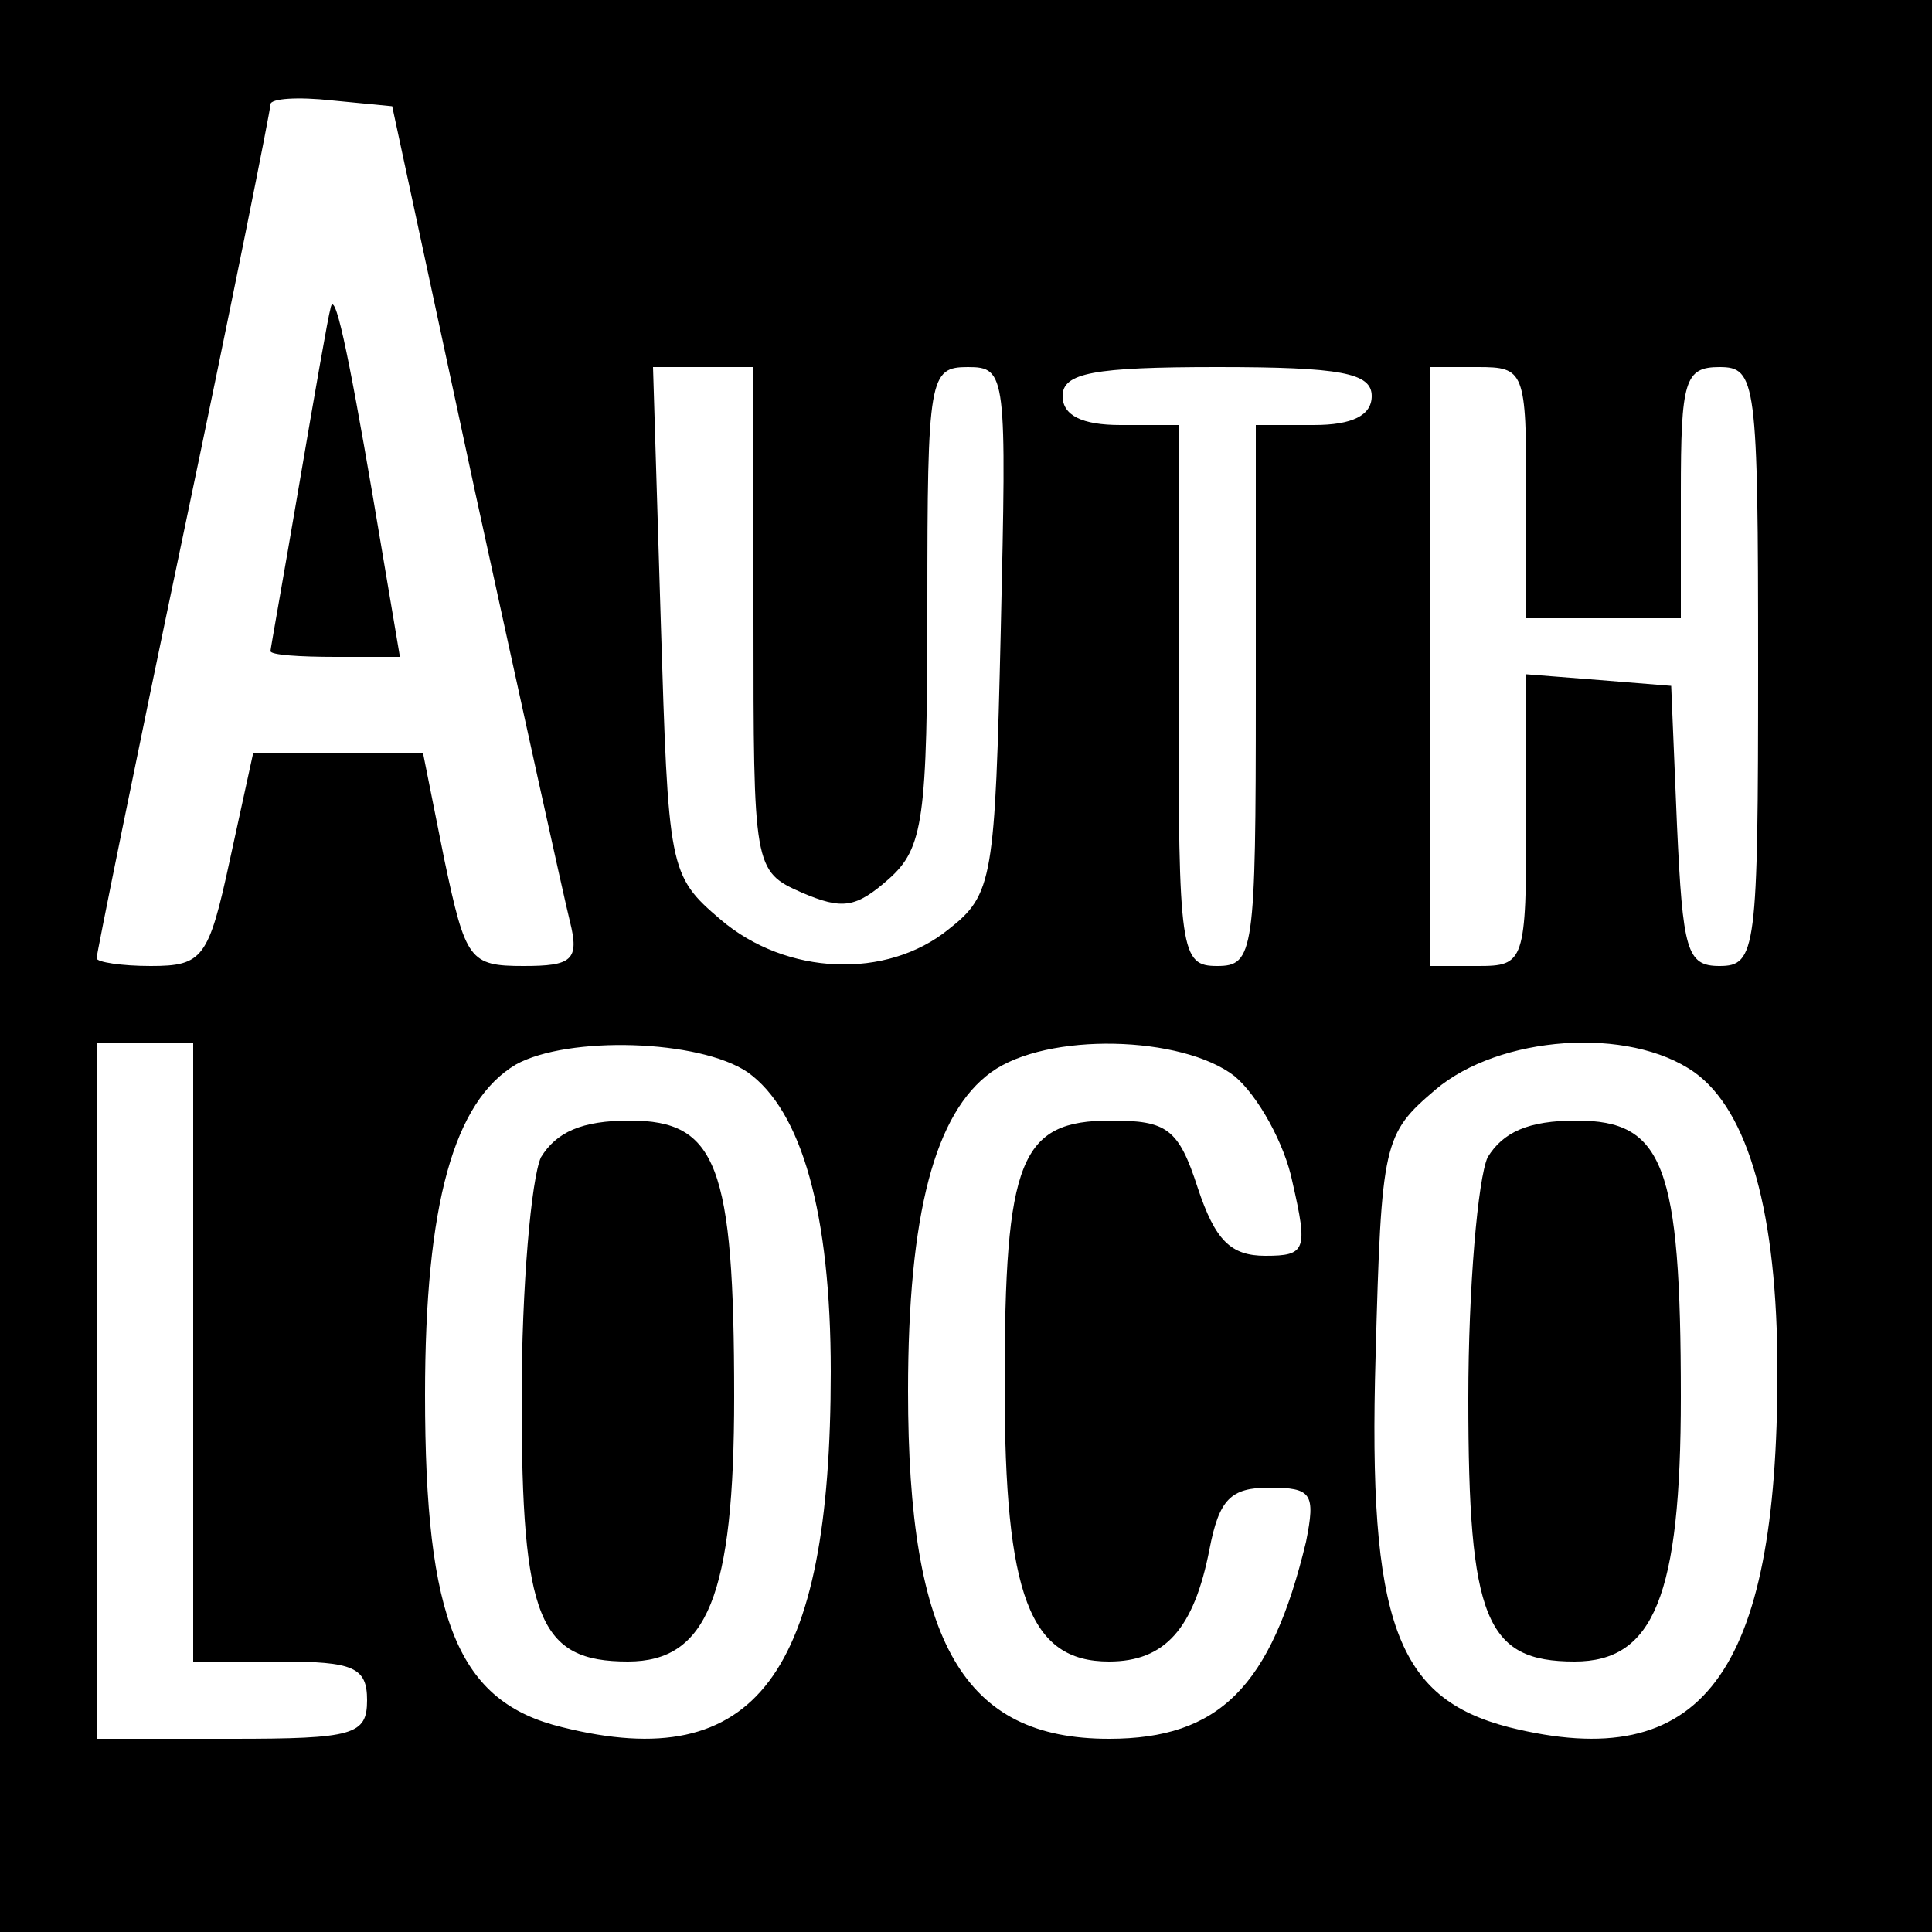 <?xml version="1.0" standalone="no"?>
<!DOCTYPE svg PUBLIC "-//W3C//DTD SVG 20010904//EN"
 "http://www.w3.org/TR/2001/REC-SVG-20010904/DTD/svg10.dtd">
<svg version="1.0" xmlns="http://www.w3.org/2000/svg"
 width="100pt" height="100pt" viewBox="0 0 100 100"
 preserveAspectRatio="xMidYMid meet">
<g transform="translate(0,100) scale(0.1,-0.1)"
fill="#000000" stroke="none">
<path d="M0 500 l0 -500 500 0 500 0 0 500 0 500 -500 0 -500 0 0 -500z m246
245 c24 -110 46 -210 49 -222 5 -20 1 -23 -24 -23 -28 0 -30 3 -41 55 l-11 55
-44 0 -44 0 -12 -55 c-11 -51 -14 -55 -41 -55 -15 0 -28 2 -28 4 0 2 20 101
45 220 25 119 45 219 45 222 0 3 14 4 32 2 l31 -3 43 -200z m144 -65 c0 -129
0 -131 25 -142 21 -9 28 -8 45 7 18 16 20 31 20 142 0 118 1 123 21 123 20 0
20 -4 17 -136 -3 -129 -4 -137 -27 -155 -32 -26 -84 -24 -118 5 -27 23 -27 26
-31 155 l-4 131 26 0 26 0 0 -130z m320 115 c0 -10 -10 -15 -30 -15 l-30 0 0
-140 c0 -133 -1 -140 -20 -140 -19 0 -20 7 -20 140 l0 140 -30 0 c-20 0 -30 5
-30 15 0 12 16 15 80 15 64 0 80 -3 80 -15z m80 -50 l0 -65 40 0 40 0 0 65 c0
58 2 65 20 65 19 0 20 -7 20 -155 0 -147 -1 -155 -20 -155 -17 0 -19 8 -22 73
l-3 72 -37 3 -38 3 0 -75 c0 -74 -1 -76 -25 -76 l-25 0 0 155 0 155 25 0 c24
0 25 -2 25 -65z m-690 -445 l0 -160 45 0 c38 0 45 -3 45 -20 0 -18 -7 -20 -70
-20 l-70 0 0 180 0 180 25 0 25 0 0 -160z m287 145 c28 -20 43 -73 43 -155 0
-157 -39 -209 -139 -184 -54 13 -71 55 -71 172 0 99 15 152 47 171 27 15 95
13 120 -4z m252 -2 c12 -10 26 -35 30 -55 8 -35 7 -38 -14 -38 -18 0 -26 8
-35 35 -10 31 -16 35 -45 35 -47 0 -55 -20 -55 -137 0 -109 13 -143 54 -143
29 0 44 17 52 58 5 26 11 32 31 32 22 0 24 -3 19 -28 -18 -75 -45 -102 -102
-102 -75 0 -104 49 -104 180 0 92 14 144 43 165 29 21 99 19 126 -2z m238 2
c28 -20 43 -73 43 -155 0 -157 -39 -209 -139 -184 -58 15 -73 54 -69 192 3
111 4 115 31 138 33 28 100 33 134 9z"/>
<path d="M171 840 c-1 -3 -8 -43 -16 -90 -8 -47 -15 -86 -15 -87 0 -2 15 -3
34 -3 l33 0 -14 83 c-13 76 -20 109 -22 97z"/>
<path d="M280 401 c-5 -11 -10 -67 -10 -125 0 -114 9 -136 55 -136 41 0 55 34
55 137 0 120 -9 143 -54 143 -25 0 -38 -6 -46 -19z"/>
<path d="M770 401 c-5 -11 -10 -67 -10 -125 0 -114 9 -136 55 -136 41 0 55 34
55 137 0 120 -9 143 -54 143 -25 0 -38 -6 -46 -19z"/>
</g>
</svg>

